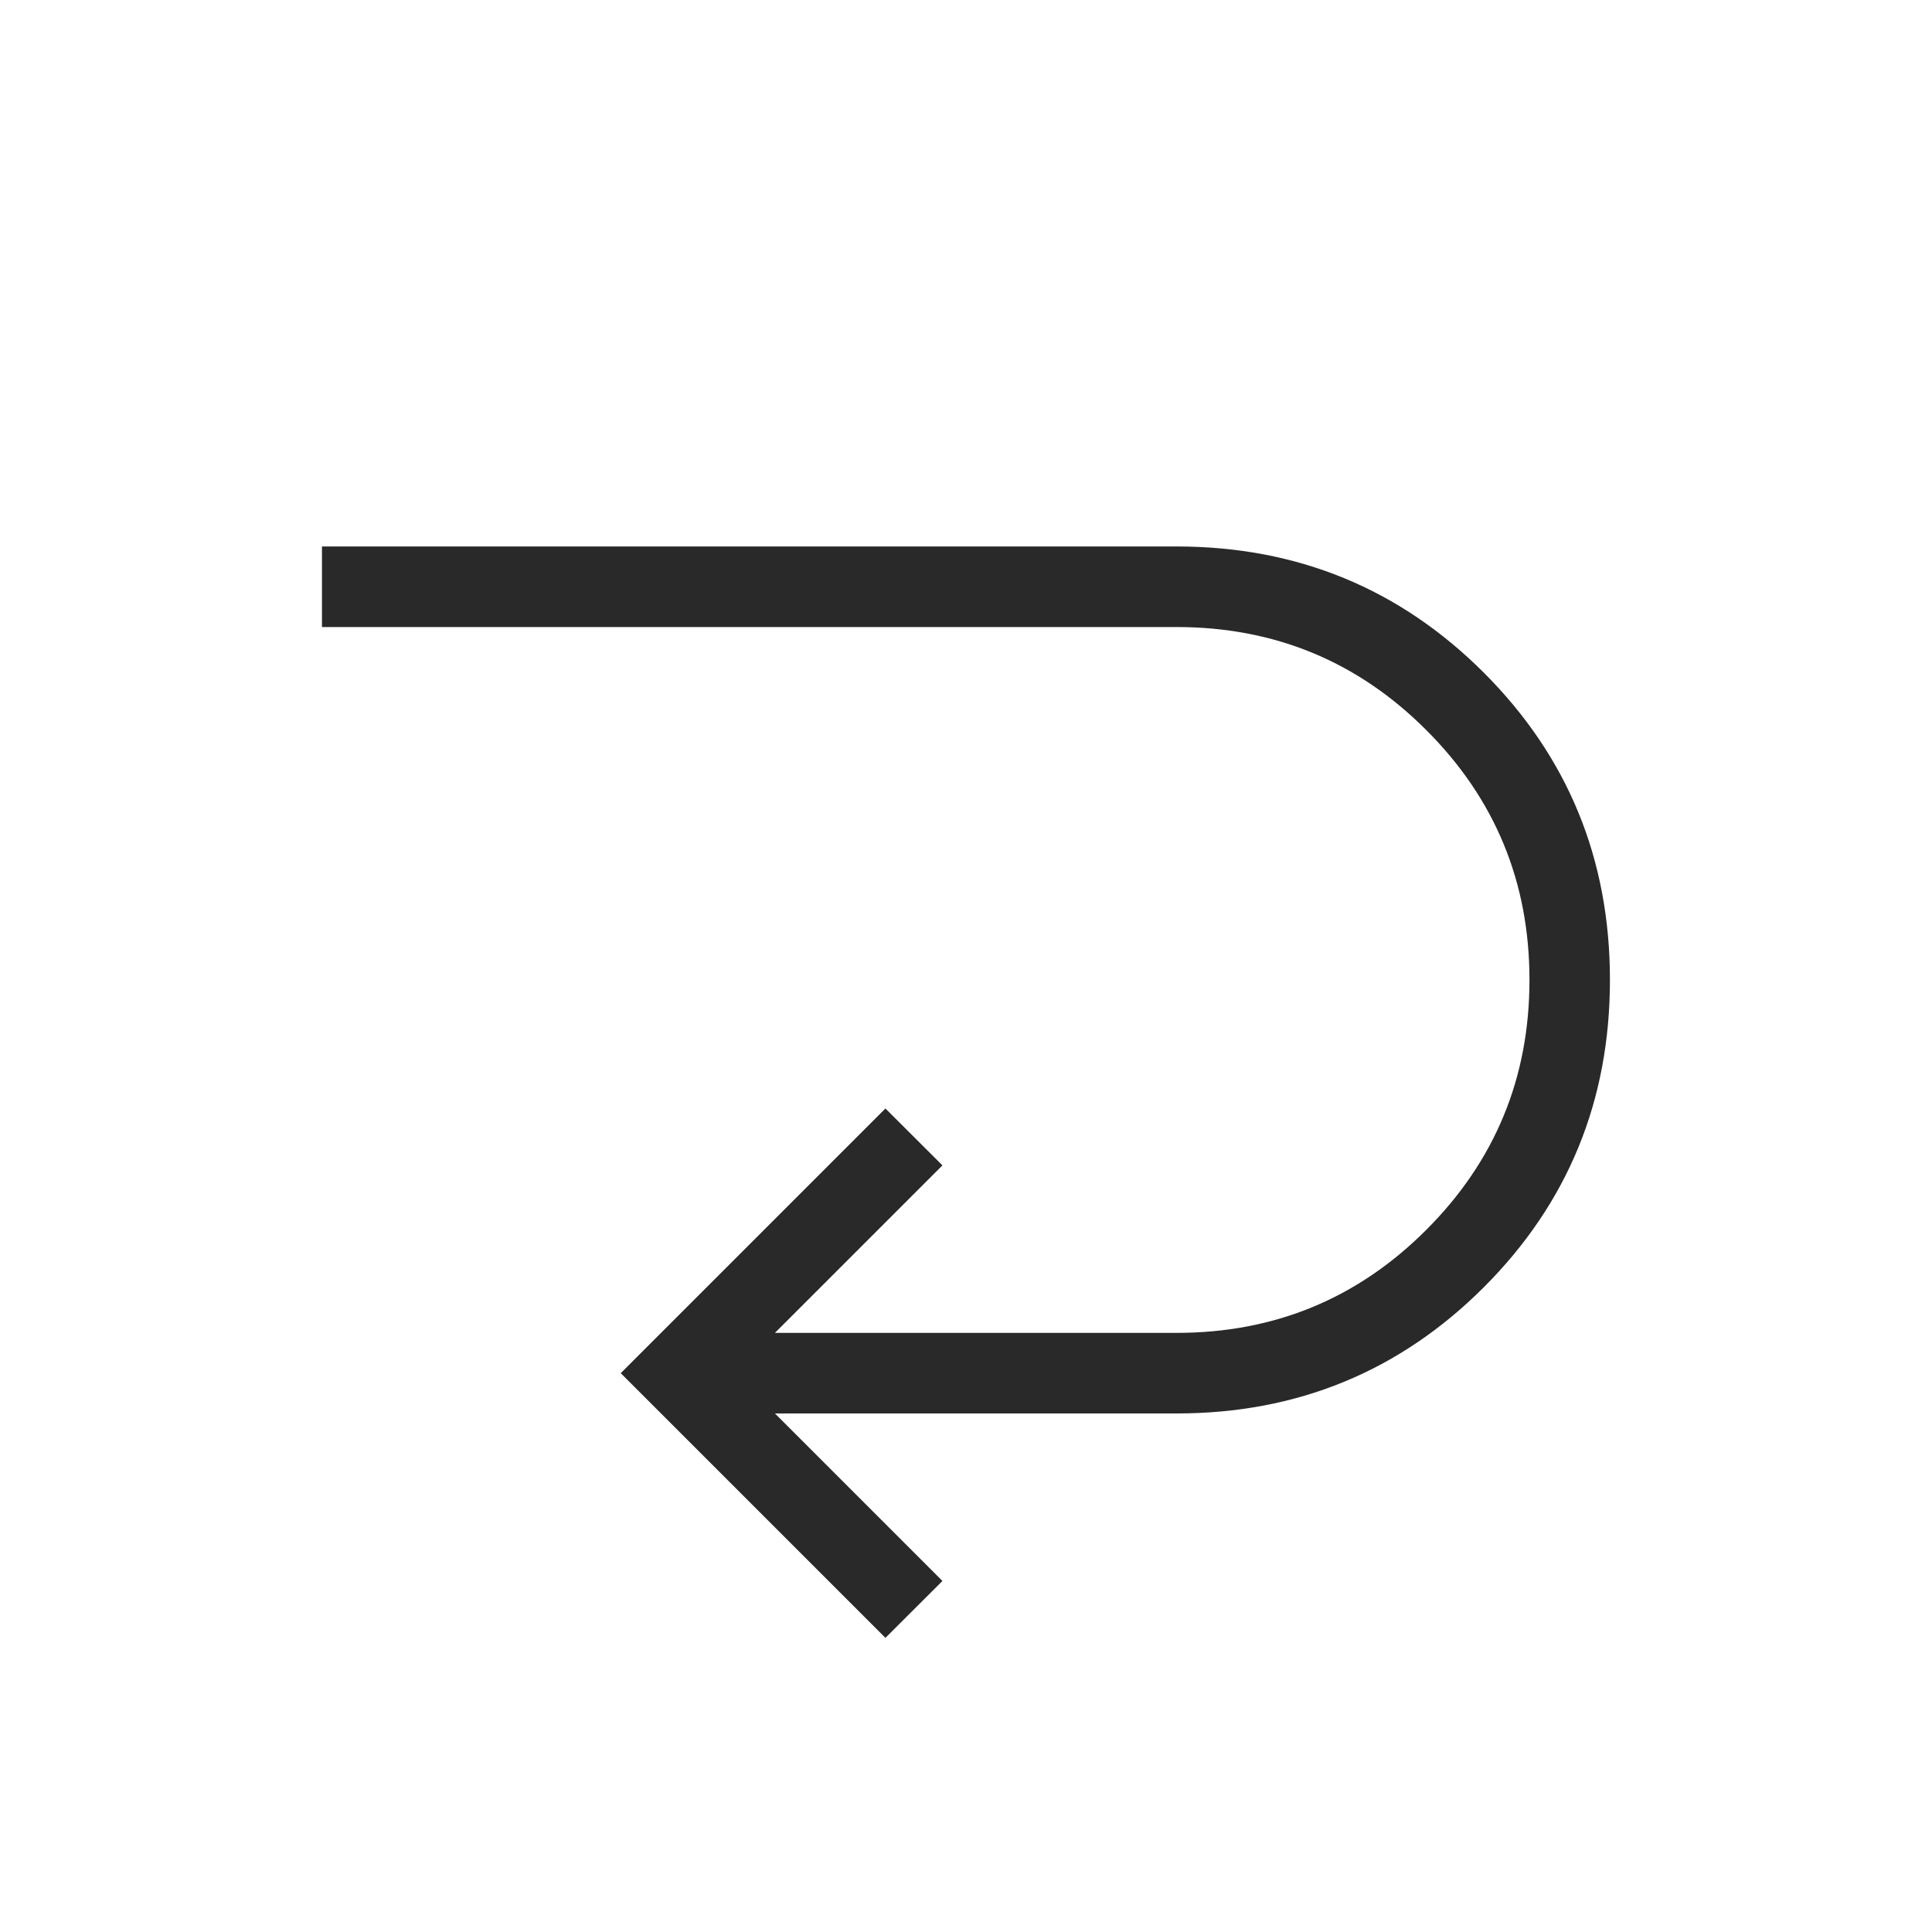<svg width="20" height="20" viewBox="0 0 20 20" fill="none" xmlns="http://www.w3.org/2000/svg">
<mask id="mask0_1511_5332" style="mask-type:alpha" maskUnits="userSpaceOnUse" x="0" y="0" width="20" height="20">
<rect x="20" width="20" height="20" transform="rotate(90 20 0)" fill="#D9D9D9"/>
</mask>
<g mask="url(#mask0_1511_5332)">
<path d="M3.333 5.657L12.179 5.657C13.429 5.657 14.489 6.093 15.36 6.963C16.231 7.834 16.666 8.894 16.666 10.144C16.666 11.394 16.231 12.455 15.36 13.326C14.489 14.196 13.429 14.632 12.179 14.632L8.022 14.632L9.756 16.366L9.166 16.955L6.426 14.215L9.166 11.475L9.756 12.064L8.022 13.798L12.179 13.798C13.192 13.798 14.054 13.443 14.765 12.731C15.477 12.019 15.833 11.157 15.833 10.144C15.833 9.132 15.477 8.269 14.765 7.558C14.054 6.846 13.192 6.491 12.179 6.491L3.333 6.491L3.333 5.657Z" fill="#292929"/>
</g>
</svg>
